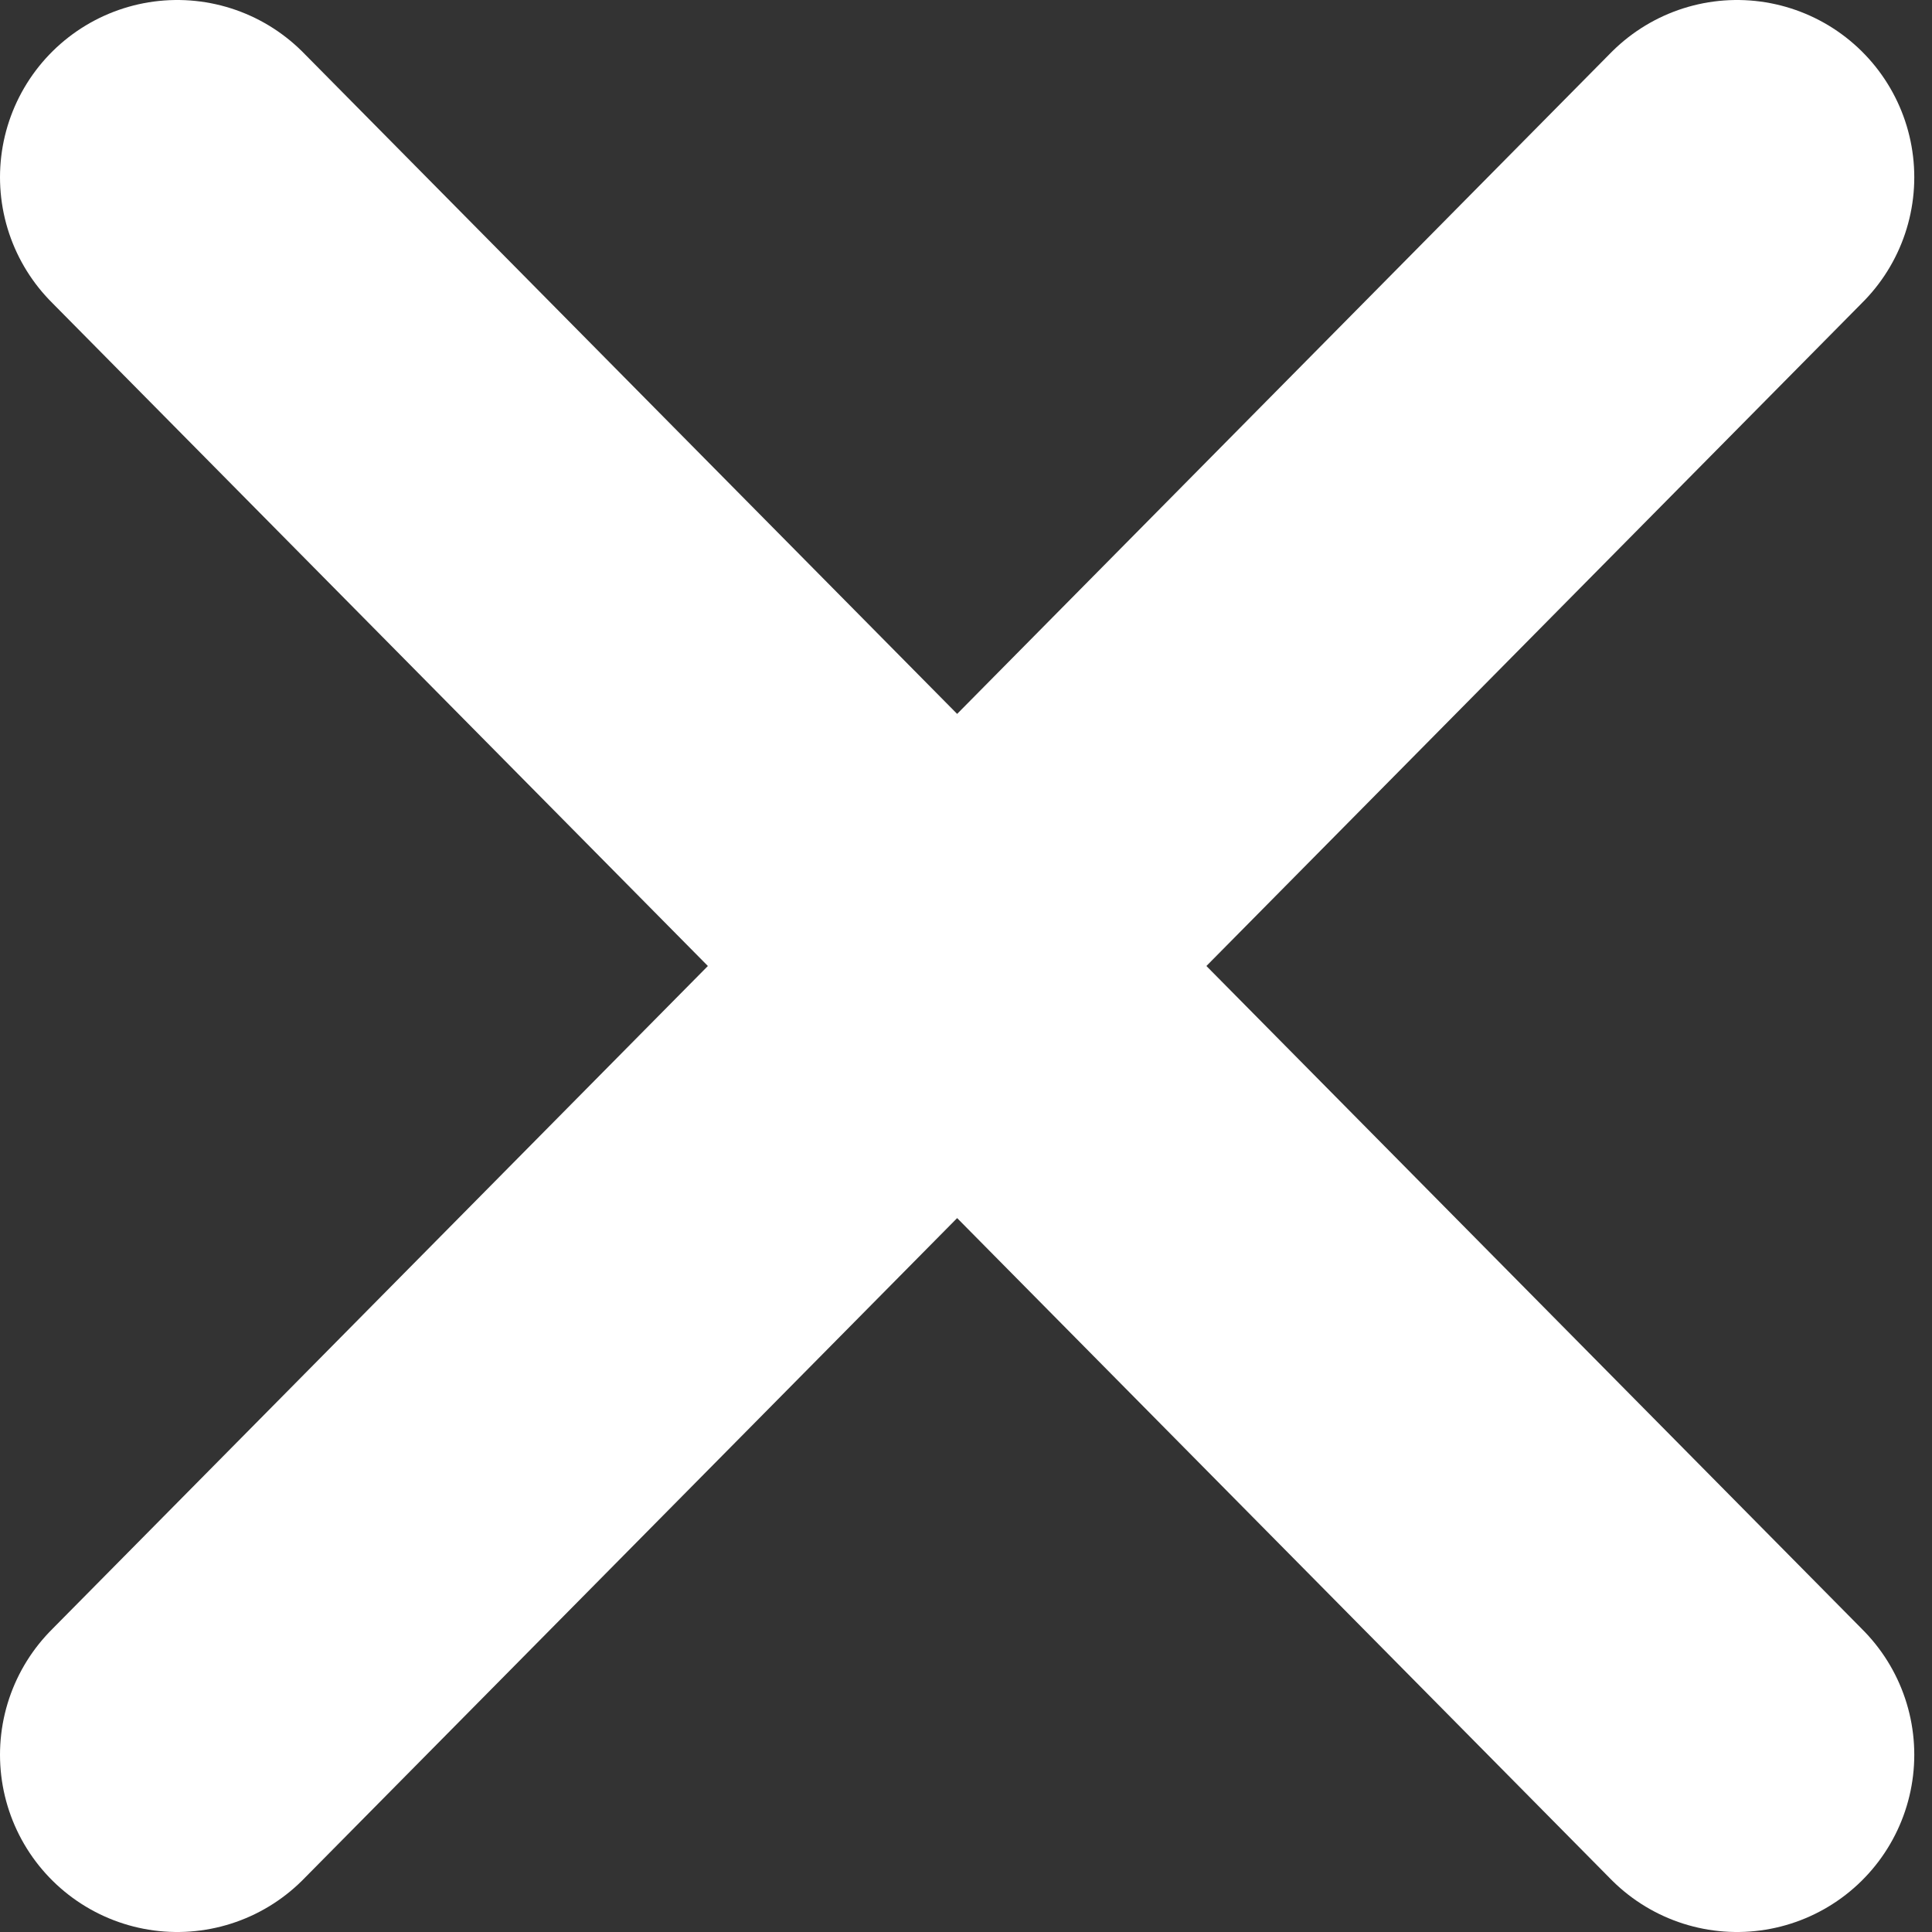<svg xmlns="http://www.w3.org/2000/svg" viewBox="-254.4 187 10.9 10.9" style="enable-background:new -254.4 187 10.9 10.9" xml:space="preserve"><rect x="-254.4" y="187" width="10.9" height="10.9" fill="#333333" stroke="none"/><path d="m-244.6 188-8.8 8.9m8.8 0-8.8-8.9" style="fill:none;stroke:#fff;stroke-width:2;stroke-linecap:round;stroke-miterlimit:10"/></svg>